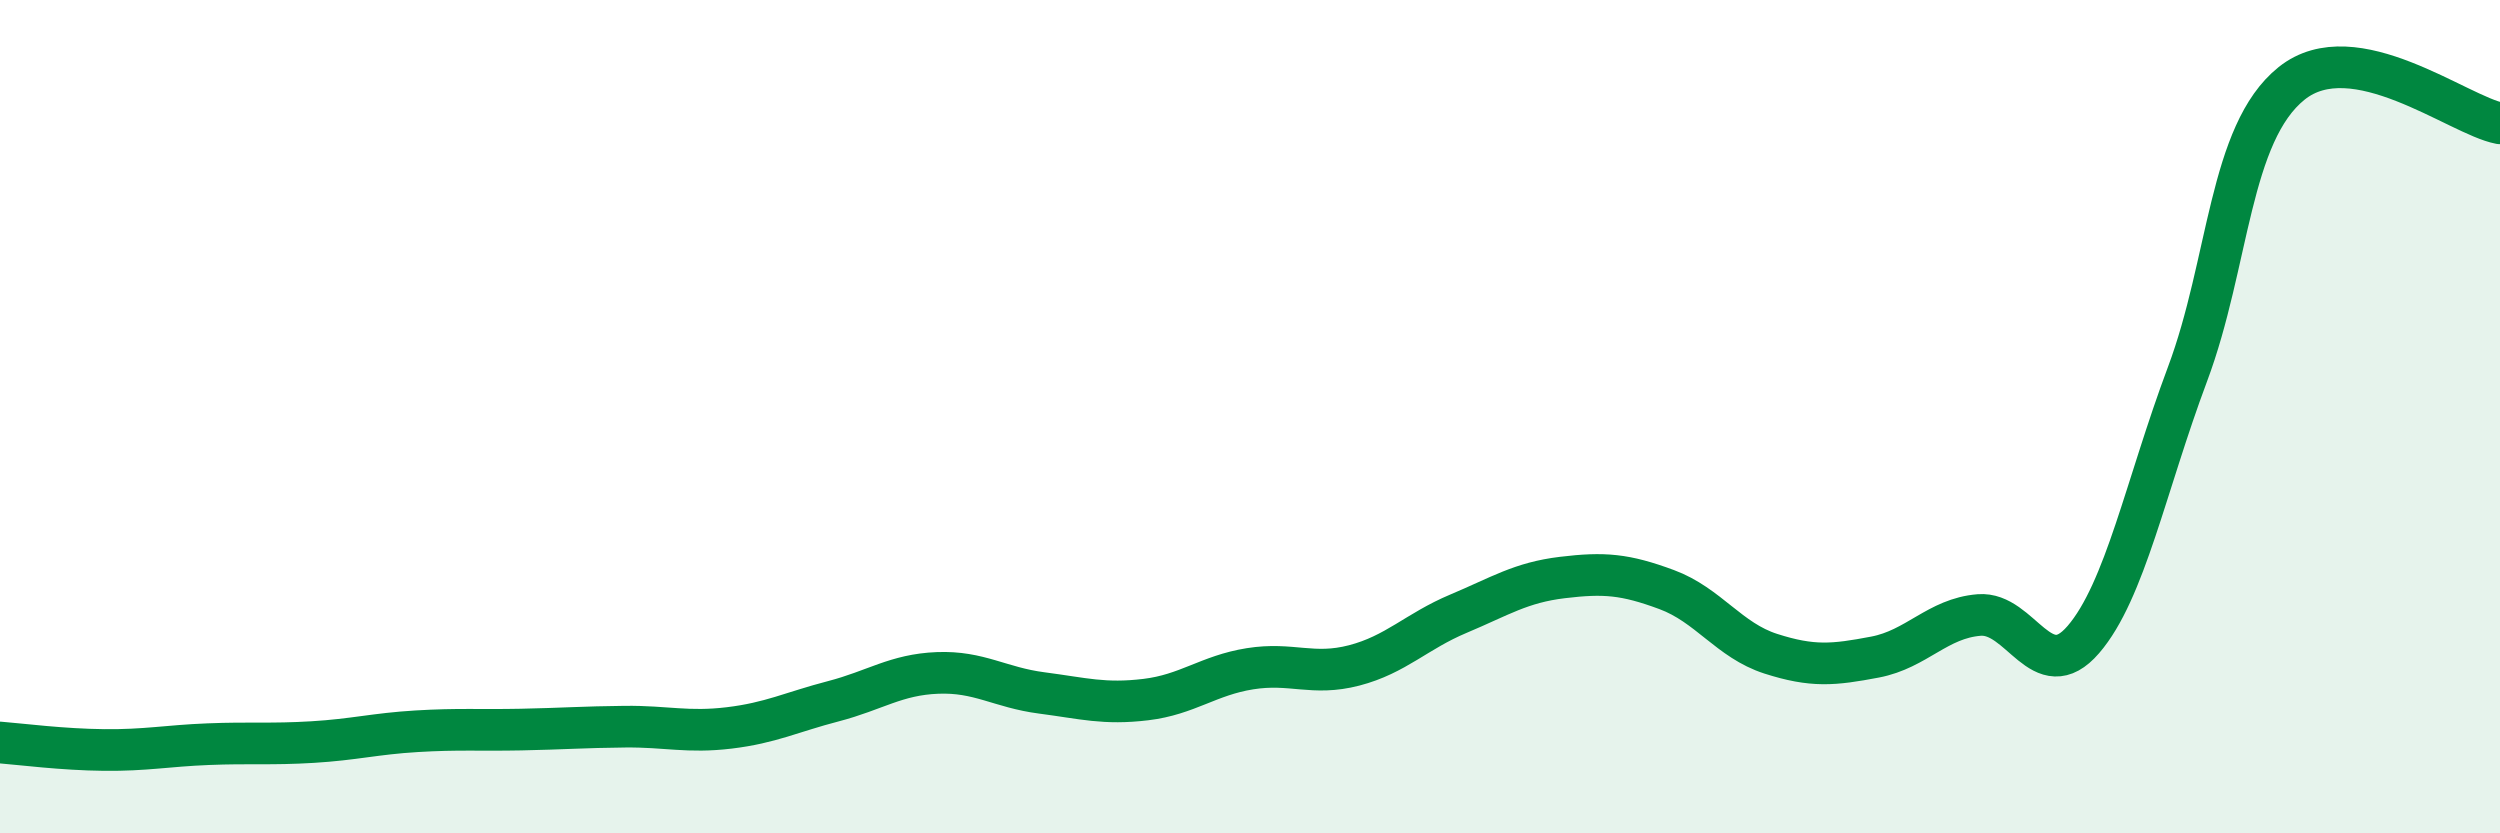 
    <svg width="60" height="20" viewBox="0 0 60 20" xmlns="http://www.w3.org/2000/svg">
      <path
        d="M 0,17.82 C 0.5,17.86 1.5,17.99 2.5,18 C 3.5,18.01 4,17.9 5,17.86 C 6,17.82 6.5,17.87 7.5,17.81 C 8.5,17.75 9,17.61 10,17.55 C 11,17.49 11.5,17.53 12.5,17.51 C 13.5,17.49 14,17.45 15,17.44 C 16,17.43 16.5,17.59 17.5,17.47 C 18.5,17.35 19,17.09 20,16.83 C 21,16.57 21.5,16.19 22.5,16.15 C 23.5,16.11 24,16.5 25,16.63 C 26,16.76 26.5,16.91 27.5,16.79 C 28.5,16.67 29,16.21 30,16.05 C 31,15.89 31.5,16.23 32.5,15.97 C 33.5,15.71 34,15.15 35,14.73 C 36,14.31 36.5,13.98 37.5,13.86 C 38.5,13.74 39,13.78 40,14.15 C 41,14.52 41.5,15.37 42.5,15.69 C 43.5,16.01 44,15.96 45,15.77 C 46,15.58 46.5,14.84 47.5,14.76 C 48.5,14.68 49,16.51 50,15.35 C 51,14.19 51.5,11.65 52.5,8.98 C 53.5,6.31 53.5,3.2 55,2 C 56.5,0.8 59,2.77 60,2.96L60 20L0 20Z"
        fill="#008740"
        opacity="0.1"
        stroke-linecap="round"
        stroke-linejoin="round"
      />
      <path
        d="M 0,17.82 C 0.5,17.86 1.5,17.99 2.5,18 C 3.5,18.01 4,17.9 5,17.86 C 6,17.82 6.5,17.87 7.5,17.81 C 8.5,17.75 9,17.61 10,17.55 C 11,17.49 11.5,17.53 12.5,17.51 C 13.5,17.49 14,17.45 15,17.44 C 16,17.43 16.5,17.59 17.5,17.47 C 18.5,17.35 19,17.09 20,16.83 C 21,16.57 21.5,16.19 22.5,16.15 C 23.5,16.11 24,16.5 25,16.63 C 26,16.76 26.5,16.91 27.5,16.79 C 28.5,16.67 29,16.21 30,16.05 C 31,15.89 31.5,16.23 32.5,15.97 C 33.5,15.71 34,15.15 35,14.73 C 36,14.31 36.5,13.98 37.5,13.86 C 38.5,13.74 39,13.78 40,14.15 C 41,14.52 41.5,15.37 42.5,15.69 C 43.5,16.01 44,15.96 45,15.77 C 46,15.58 46.5,14.84 47.5,14.76 C 48.5,14.68 49,16.51 50,15.35 C 51,14.19 51.5,11.65 52.5,8.98 C 53.5,6.31 53.5,3.2 55,2 C 56.5,0.8 59,2.77 60,2.96"
        stroke="#008740"
        stroke-width="1"
        fill="none"
        stroke-linecap="round"
        stroke-linejoin="round"
      />
    </svg>
  